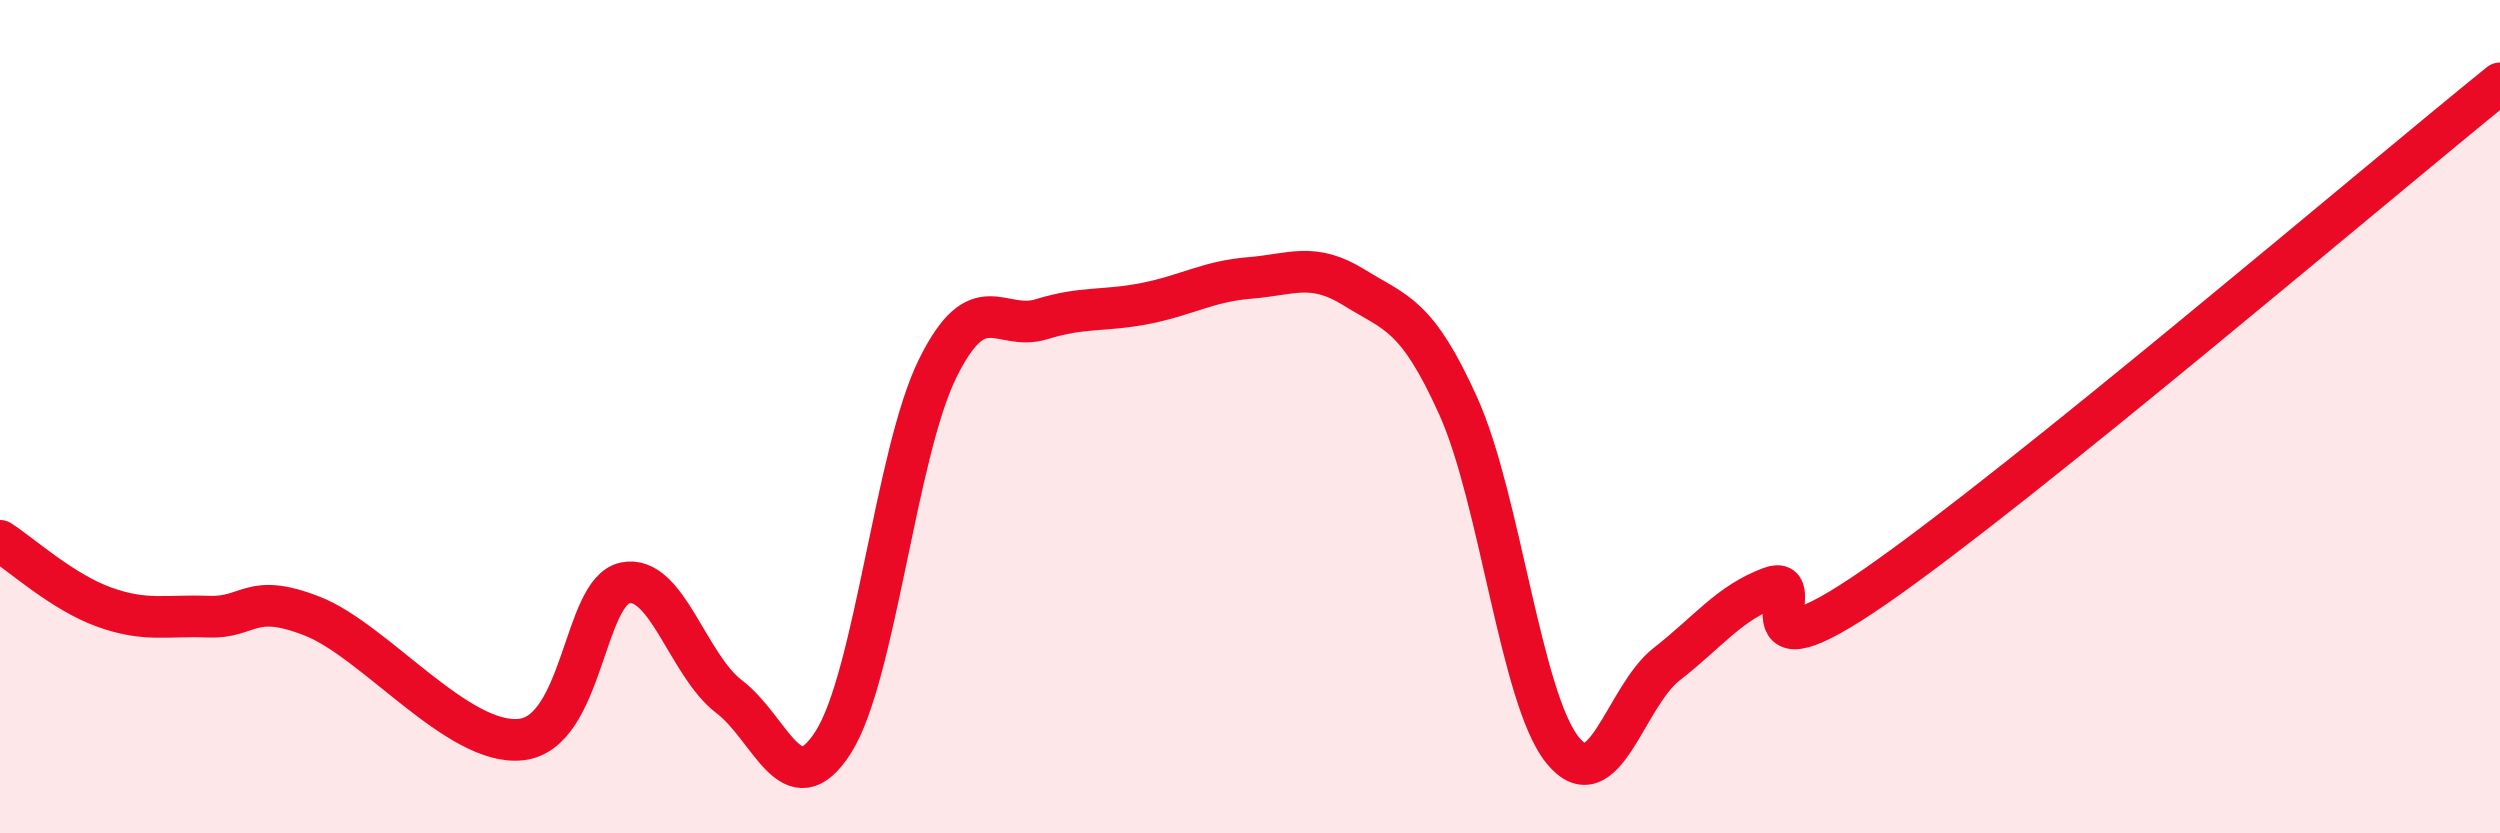 
    <svg width="60" height="20" viewBox="0 0 60 20" xmlns="http://www.w3.org/2000/svg">
      <path
        d="M 0,12.98 C 0.5,13.3 1.5,14.21 2.5,14.57 C 3.5,14.93 4,14.76 5,14.8 C 6,14.84 6,14.2 7.5,14.79 C 9,15.38 11,17.91 12.5,17.75 C 14,17.59 14,14.2 15,13.99 C 16,13.78 16.5,15.96 17.5,16.72 C 18.5,17.48 19,19.38 20,17.81 C 21,16.24 21.5,10.88 22.5,8.85 C 23.5,6.82 24,7.97 25,7.66 C 26,7.35 26.5,7.48 27.5,7.28 C 28.5,7.08 29,6.75 30,6.67 C 31,6.59 31.5,6.28 32.5,6.9 C 33.5,7.52 34,7.53 35,9.75 C 36,11.97 36.5,16.76 37.5,18 C 38.5,19.24 39,16.72 40,15.94 C 41,15.16 41.5,14.47 42.5,14.1 C 43.5,13.73 41.5,16.5 45,14.08 C 48.5,11.66 57,4.42 60,2L60 20L0 20Z"
        fill="#EB0A25"
        opacity="0.1"
        stroke-linecap="round"
        stroke-linejoin="round"
      />
      <path
        d="M 0,12.98 C 0.5,13.3 1.5,14.21 2.5,14.57 C 3.5,14.93 4,14.76 5,14.8 C 6,14.84 6,14.2 7.5,14.79 C 9,15.38 11,17.91 12.5,17.75 C 14,17.59 14,14.2 15,13.99 C 16,13.78 16.5,15.96 17.5,16.72 C 18.5,17.48 19,19.38 20,17.81 C 21,16.24 21.5,10.88 22.5,8.85 C 23.5,6.82 24,7.97 25,7.66 C 26,7.35 26.5,7.48 27.5,7.28 C 28.5,7.08 29,6.75 30,6.67 C 31,6.59 31.5,6.28 32.5,6.9 C 33.5,7.52 34,7.53 35,9.75 C 36,11.97 36.5,16.76 37.5,18 C 38.5,19.24 39,16.72 40,15.94 C 41,15.16 41.5,14.47 42.5,14.1 C 43.5,13.73 41.5,16.5 45,14.08 C 48.5,11.66 57,4.42 60,2"
        stroke="#EB0A25"
        stroke-width="1"
        fill="none"
        stroke-linecap="round"
        stroke-linejoin="round"
      />
    </svg>
  